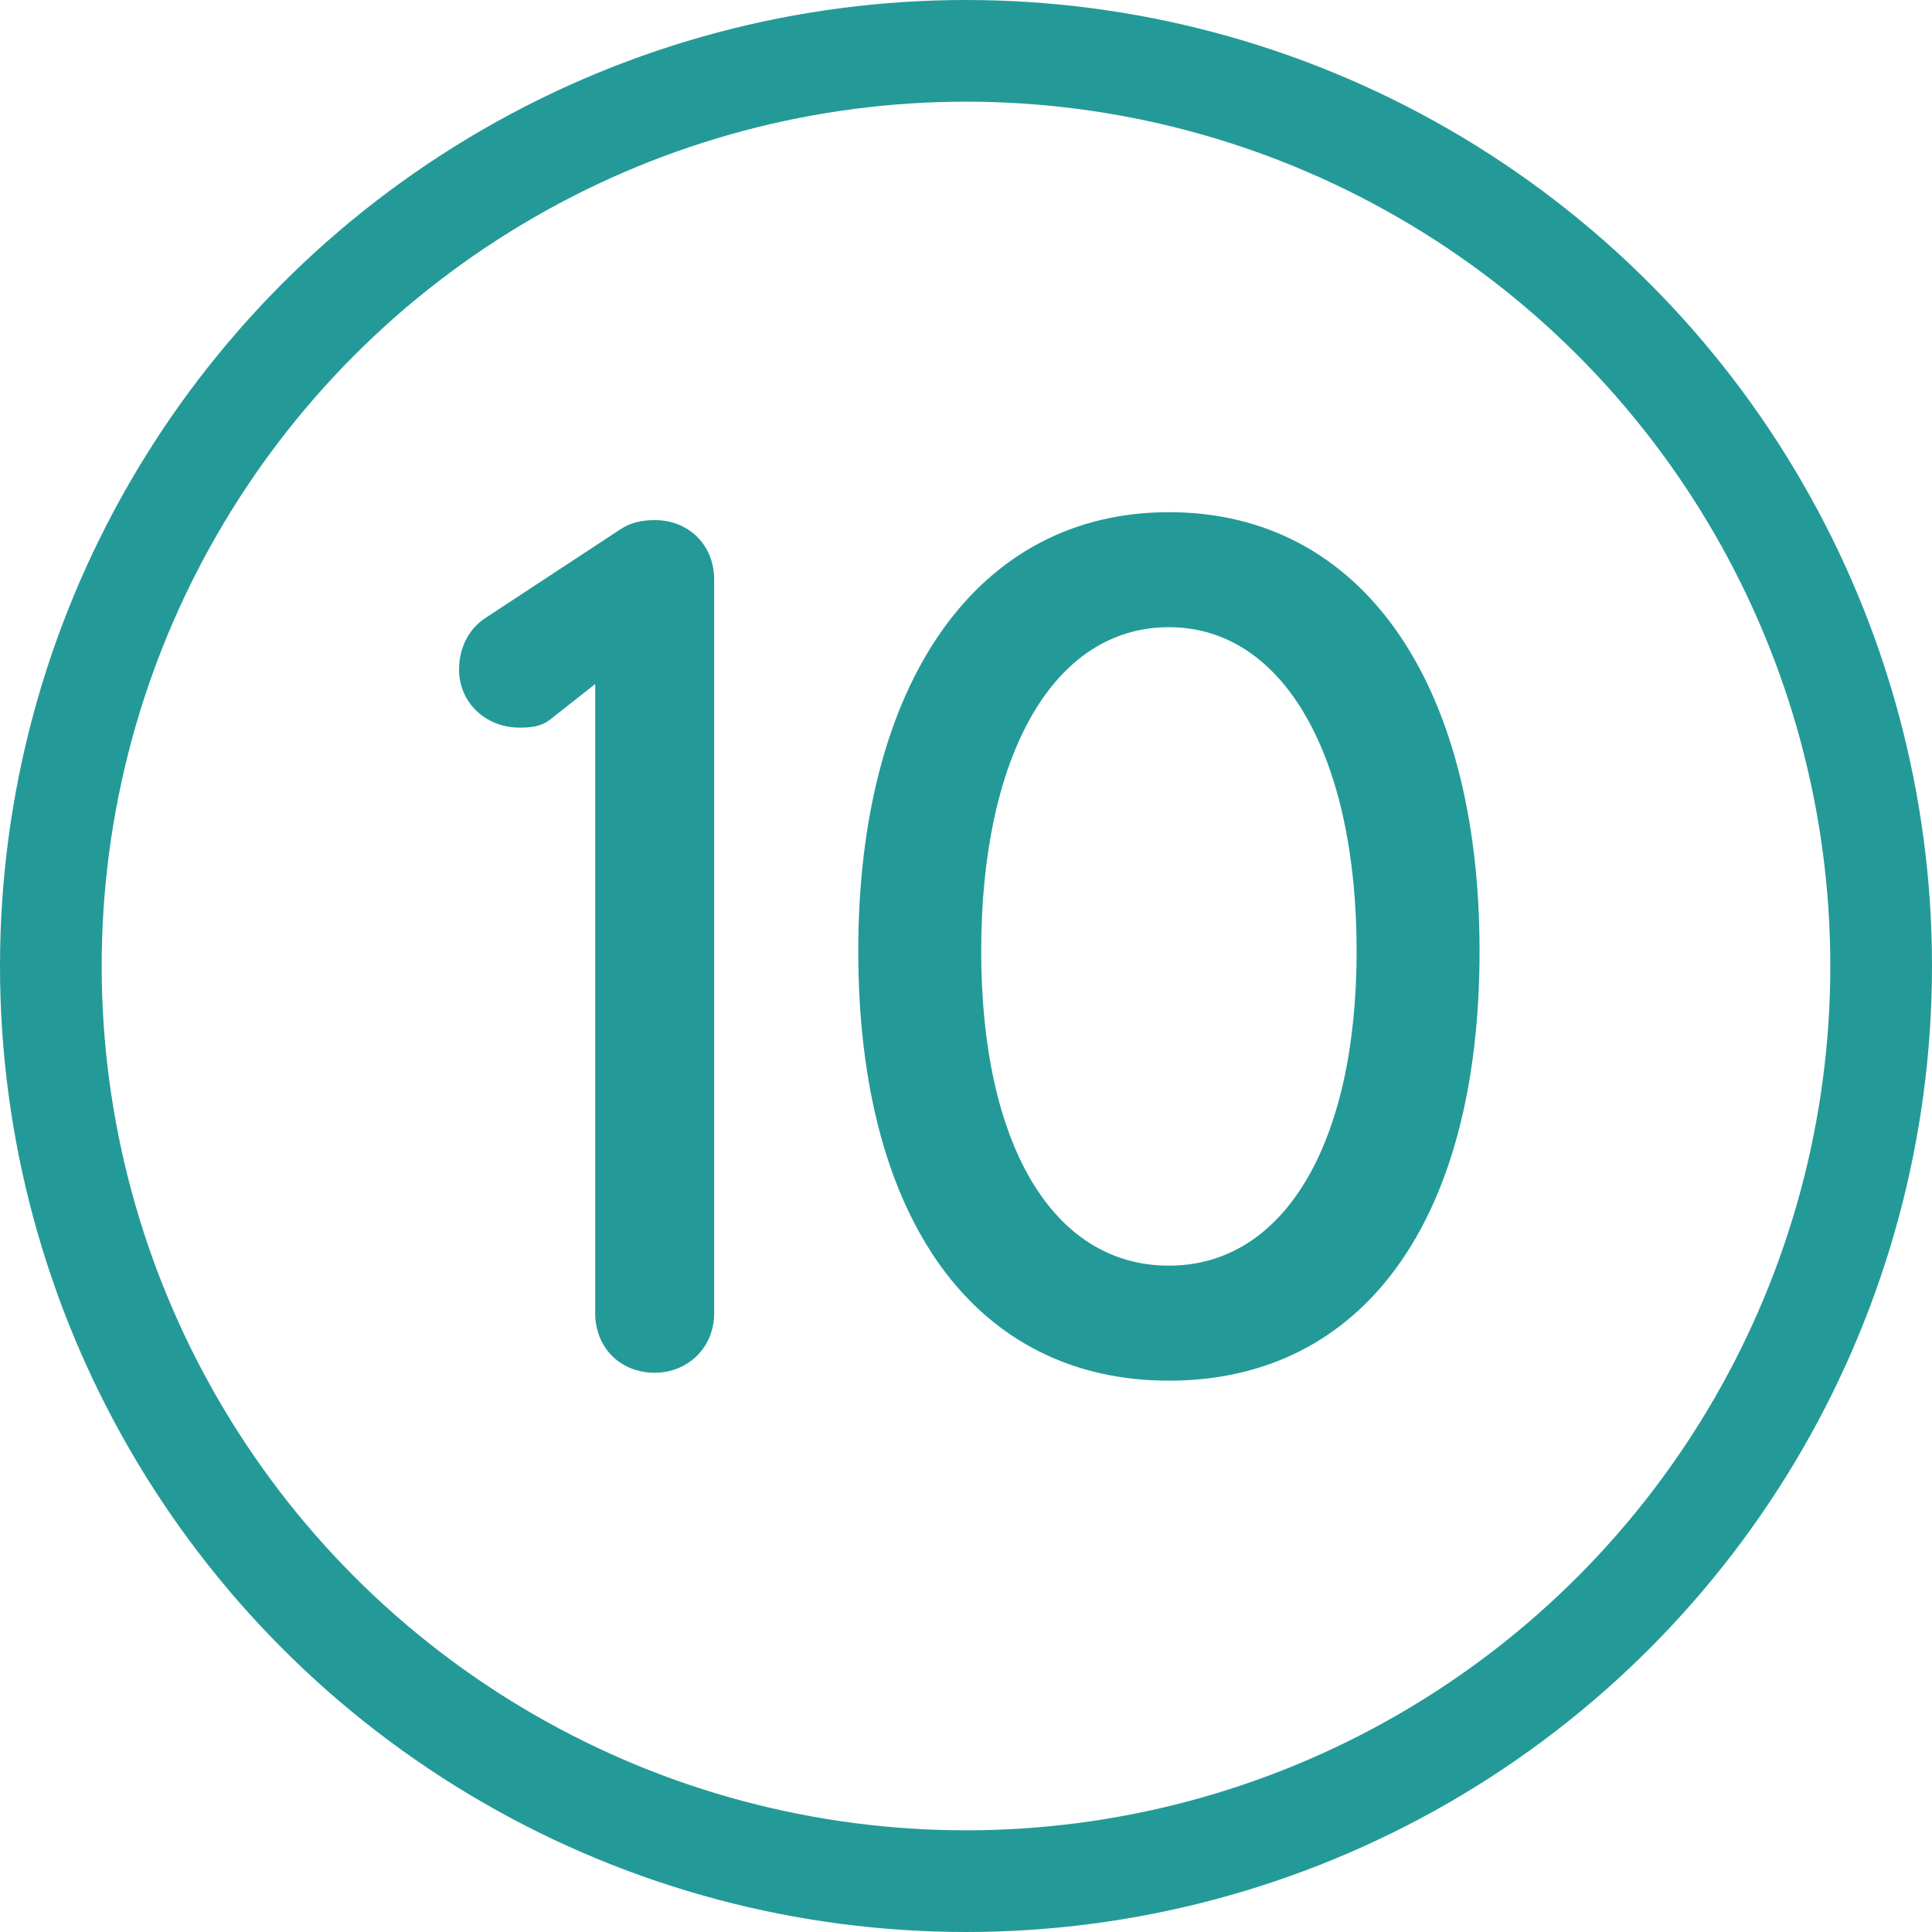 <?xml version="1.0" encoding="UTF-8"?>
<svg width="38px" height="38px" viewBox="0 0 38 38" version="1.1" xmlns="http://www.w3.org/2000/svg" xmlns:xlink="http://www.w3.org/1999/xlink">
    <!-- Generator: Sketch 46.1 (44463) - http://www.bohemiancoding.com/sketch -->
    <title>10-outline</title>
    <desc>Created with Sketch.</desc>
    <defs></defs>
    <g id="Page-1" stroke="none" stroke-width="1" fill="none" fill-rule="evenodd">
        <g id="10-outline">
            <circle id="Oval" stroke="#239A98" stroke-width="2" cx="19" cy="19" r="18"></circle>
            <path d="M12.877,27 C13.527,27 14.047,26.506 14.047,25.83 L14.047,11.4 C14.047,10.724 13.553,10.23 12.877,10.23 C12.617,10.23 12.396,10.282 12.201,10.412 L9.549,12.154 C9.211,12.375 9.029,12.752 9.029,13.168 C9.029,13.818 9.549,14.312 10.225,14.312 C10.537,14.312 10.693,14.26 10.849,14.13 L11.707,13.454 L11.707,25.83 C11.707,26.506 12.201,27 12.877,27 Z M22.991,27.156 C19.221,27.156 16.881,24.036 16.881,18.706 C16.881,13.428 19.221,10.074 22.991,10.074 C26.787,10.074 29.101,13.428 29.101,18.706 C29.101,24.036 26.787,27.156 22.991,27.156 Z M22.991,24.894 C25.253,24.894 26.683,22.502 26.683,18.706 C26.683,14.884 25.253,12.336 22.991,12.336 C20.703,12.336 19.299,14.884 19.299,18.706 C19.299,22.502 20.703,24.894 22.991,24.894 Z" id="10" fill="#239A98"></path>
        </g>
    </g>
</svg>